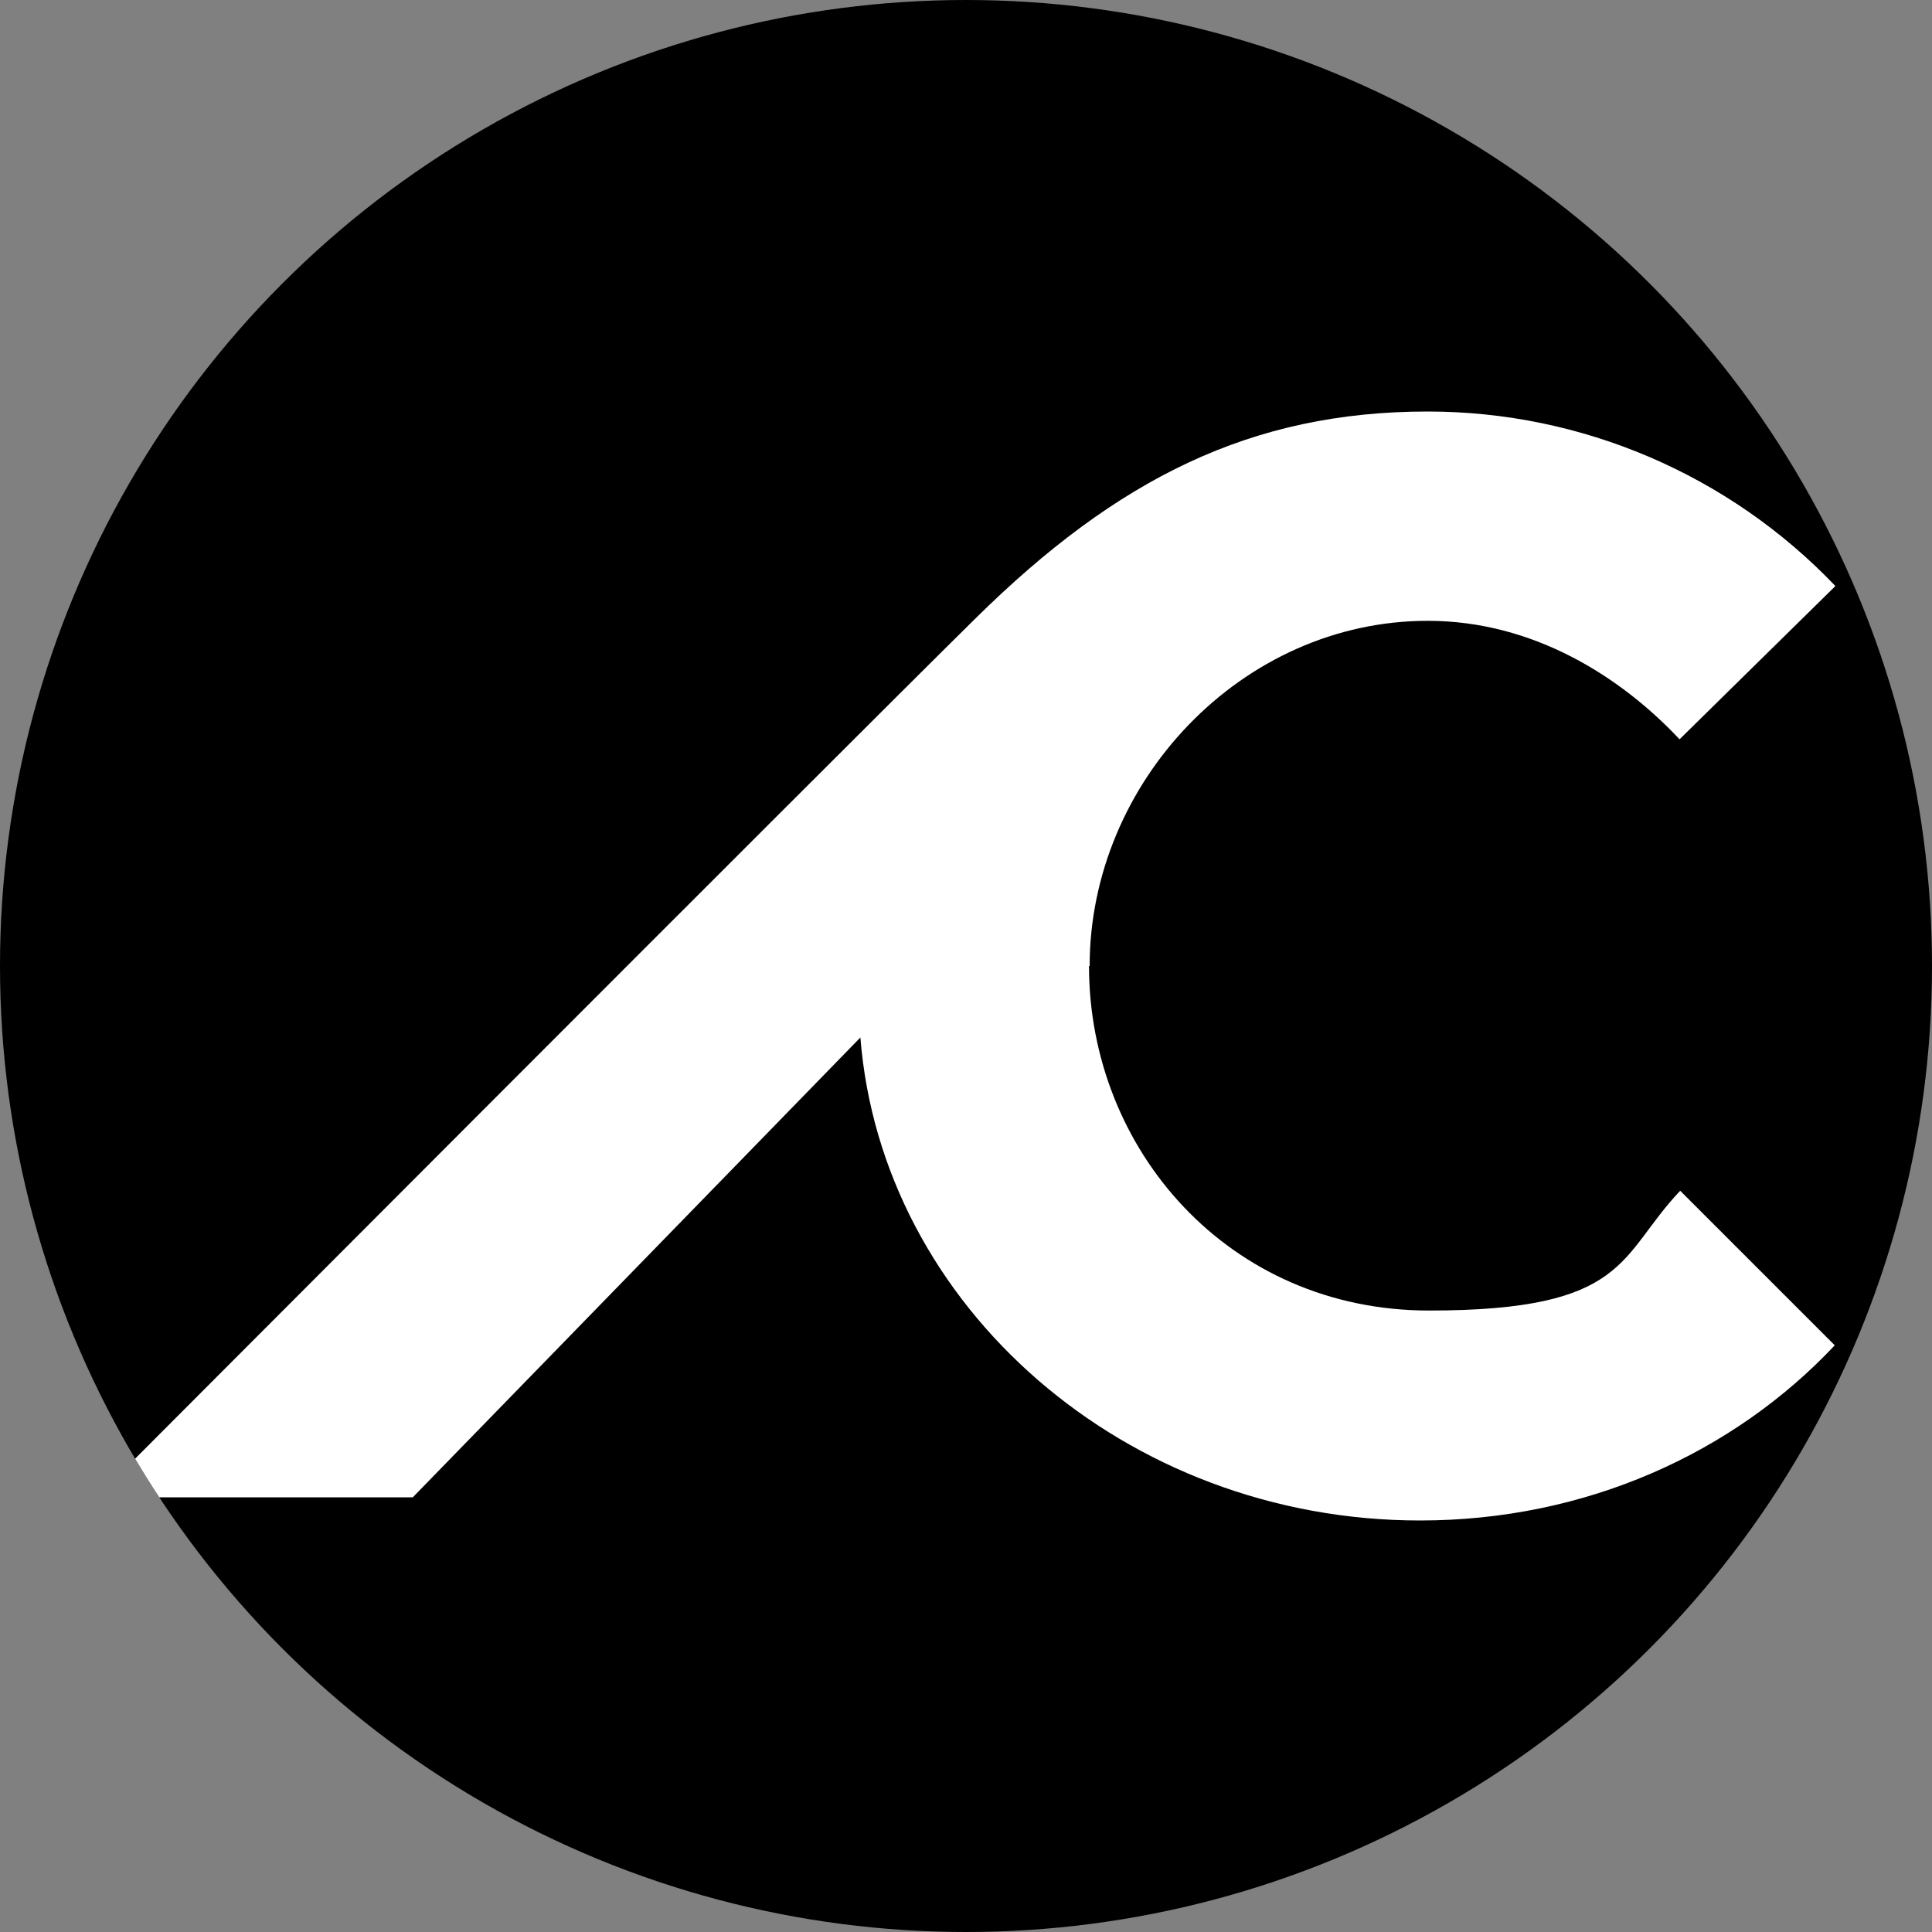 <?xml version='1.0' encoding='utf-8'?>
<svg xmlns="http://www.w3.org/2000/svg" version="1.1" viewBox="0 0 300 300" width="300" height="300">
  <rect x="0" y="0" width="300" height="300" fill="#808080" stroke="none"/>
  <defs>
    <style>
      .cls-1 {
        fill: #fff;
        fill-rule: evenodd;
      }
    </style>
  <clipPath id="bz_circular_clip"><circle cx="150.0" cy="150.0" r="150.0" /></clipPath></defs>
  
  <g clip-path="url(#bz_circular_clip)"><g>
    <g id="Layer_1">
      <rect x="0" width="300" height="300" />
      <path class="cls-1" d="M169.1,150c0,28.5,21.7,53.5,52.8,53.5s29.4-8.5,39-18.6l24,24c-15.7,16.7-38.6,27.2-64.4,27.2-45.7,0-83.6-33.2-86.9-75l-69.5,71.4H15s114.5-114.8,136.5-136.5c22-21.7,42.8-32.1,70.2-32.1,23.9,0,46.8,9.8,63.3,27.1l-24.2,23.8c-9.1-9.7-22.7-18.4-39.1-18.4-28.9,0-52.5,25.1-52.5,53.6Z" />
    </g>
  </g>
</g></svg>
